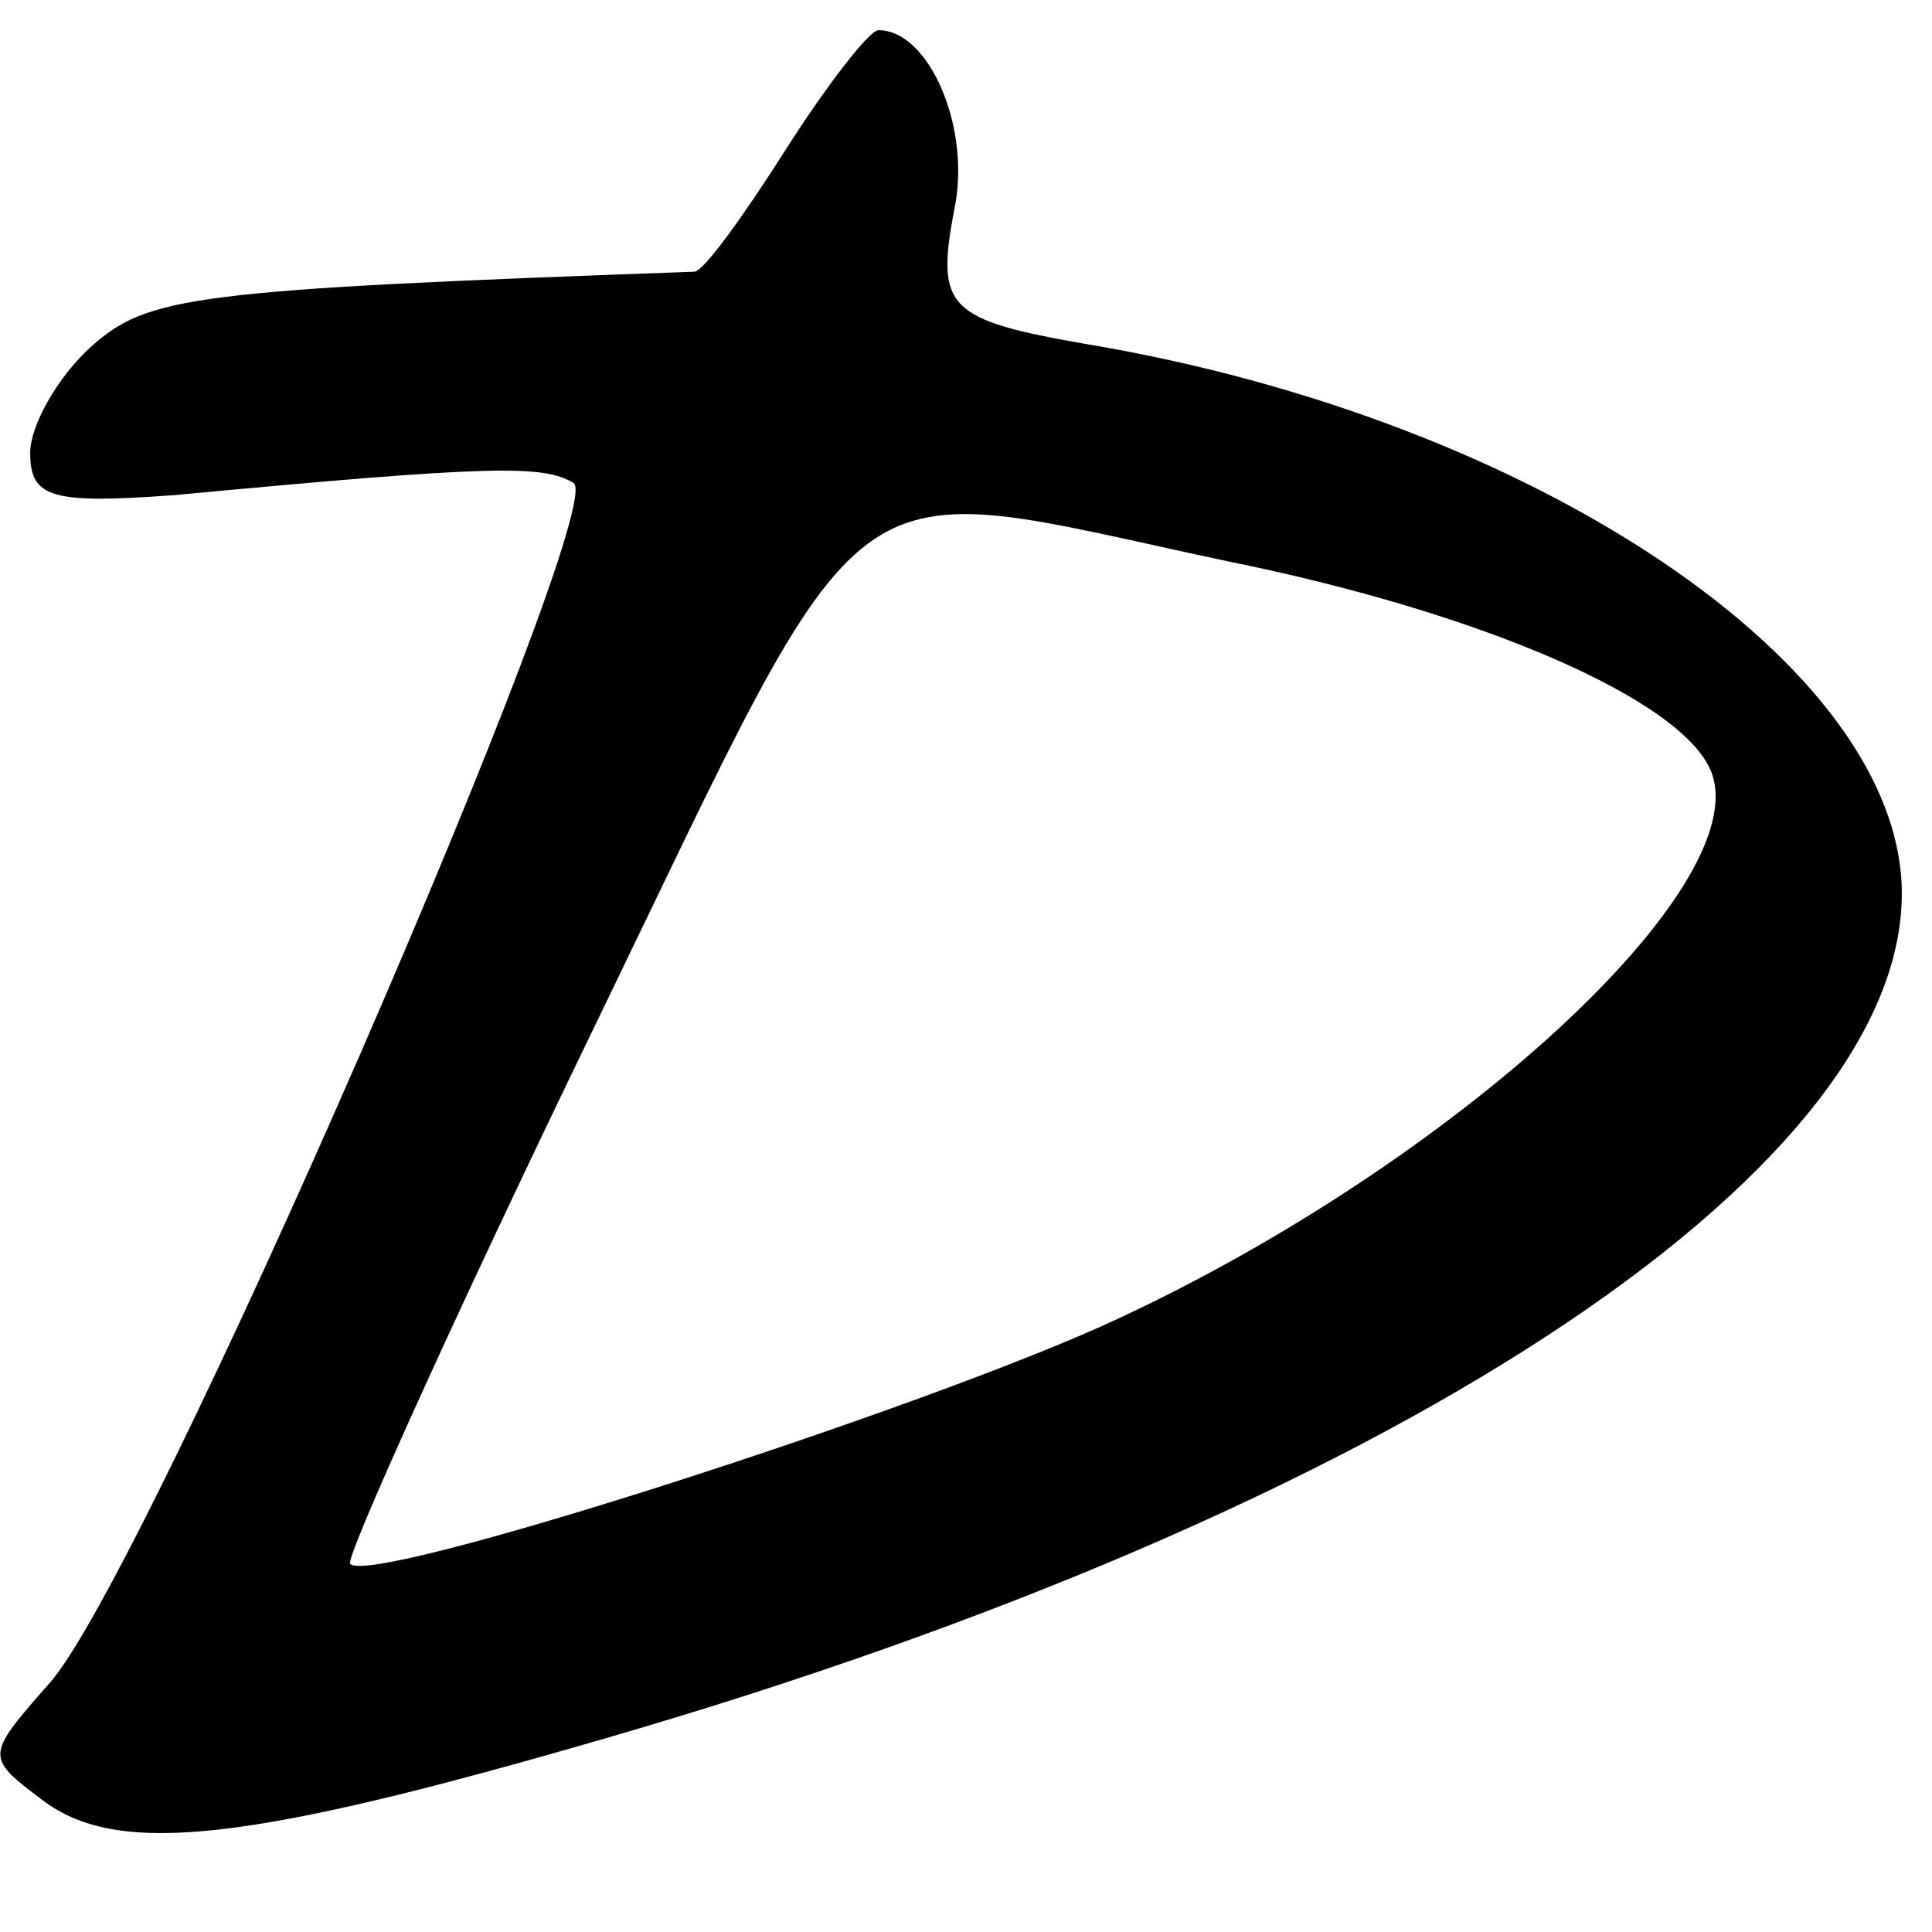<?xml version="1.0" standalone="no"?>
<!DOCTYPE svg PUBLIC "-//W3C//DTD SVG 20010904//EN"
 "http://www.w3.org/TR/2001/REC-SVG-20010904/DTD/svg10.dtd">
<svg version="1.0" xmlns="http://www.w3.org/2000/svg"
 width="64pt" height="64pt" viewBox="0 0 64 64"
 preserveAspectRatio="xMidYMid meet">
<g transform="translate(0,64) scale(0.1,-0.1)"
fill="#000000" stroke="none">
<path d="M260 590 c-14 -22 -27 -40 -30 -40 -167 -6 -181 -8 -200 -25 -11 -10
-20 -26 -20 -35 0 -15 7 -17 48 -14 106 10 122 10 132 4 12 -8 -143 -365 -174
-398 -21 -24 -21 -24 -1 -39 25 -18 68 -13 185 21 259 75 430 187 430 280 0
75 -121 157 -270 182 -46 8 -50 12 -44 44 6 27 -8 60 -25 60 -3 0 -17 -18 -31
-40z m147 -136 c84 -17 151 -46 160 -70 14 -38 -85 -129 -197 -181 -62 -29
-248 -89 -254 -81 -2 1 34 81 80 176 95 196 79 184 211 156z"/>
</g>
</svg>
